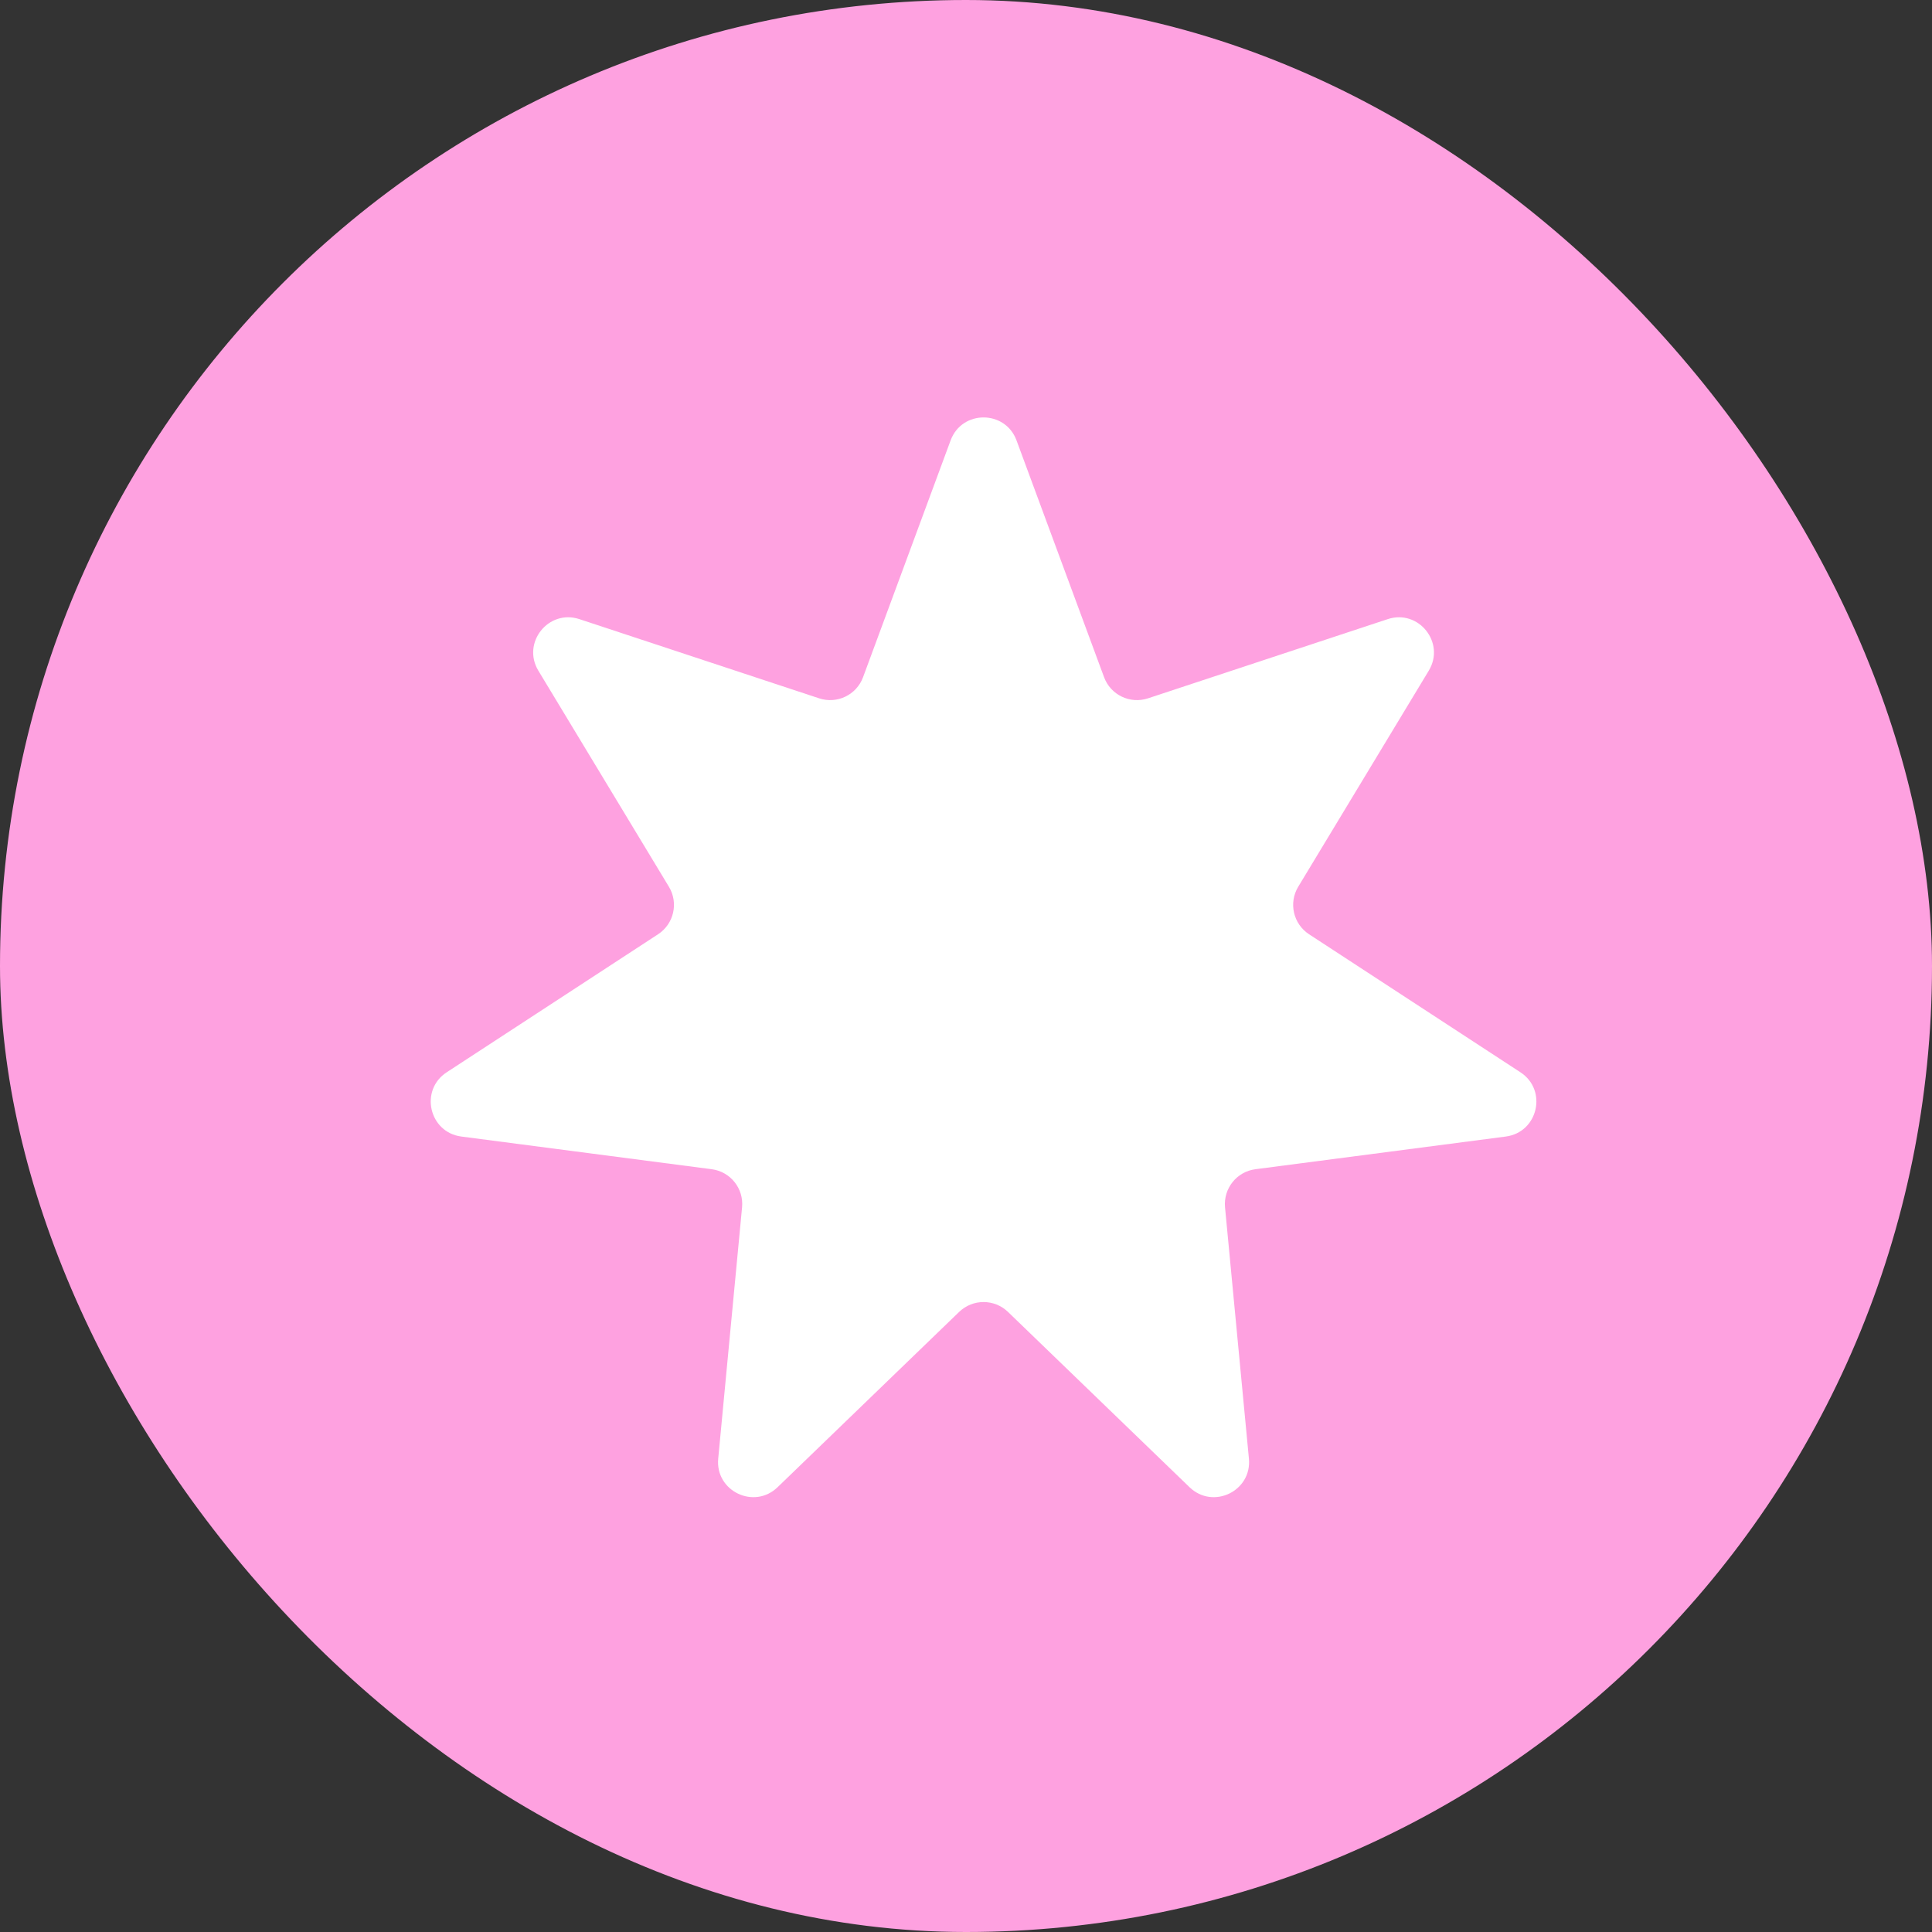 <?xml version="1.0" encoding="UTF-8"?> <svg xmlns="http://www.w3.org/2000/svg" width="55" height="55" viewBox="0 0 55 55" fill="none"><rect x="0" y="0" width="55" height="55" fill="#333333" stroke="none"/> <rect width="55" height="55" rx="27.5" fill="#FEA1E0"></rect> <path d="M27.062 12.537C27.384 11.666 28.616 11.666 28.938 12.537L31.43 19.277C31.616 19.783 32.17 20.049 32.681 19.88L39.504 17.626C40.386 17.334 41.154 18.298 40.674 19.093L36.958 25.243C36.679 25.704 36.816 26.303 37.267 26.597L43.284 30.526C44.061 31.034 43.787 32.235 42.866 32.355L35.741 33.285C35.206 33.354 34.824 33.834 34.874 34.371L35.554 41.524C35.642 42.449 34.532 42.983 33.864 42.338L28.695 37.347C28.307 36.973 27.693 36.973 27.305 37.347L22.136 42.338C21.468 42.983 20.358 42.449 20.446 41.524L21.125 34.371C21.177 33.834 20.794 33.354 20.259 33.285L13.134 32.355C12.213 32.235 11.939 31.034 12.716 30.526L18.733 26.597C19.184 26.303 19.321 25.704 19.042 25.243L15.326 19.093C14.846 18.298 15.614 17.334 16.496 17.626L23.319 19.88C23.83 20.049 24.384 19.783 24.57 19.277L27.062 12.537Z" fill="white"></path> </svg> 